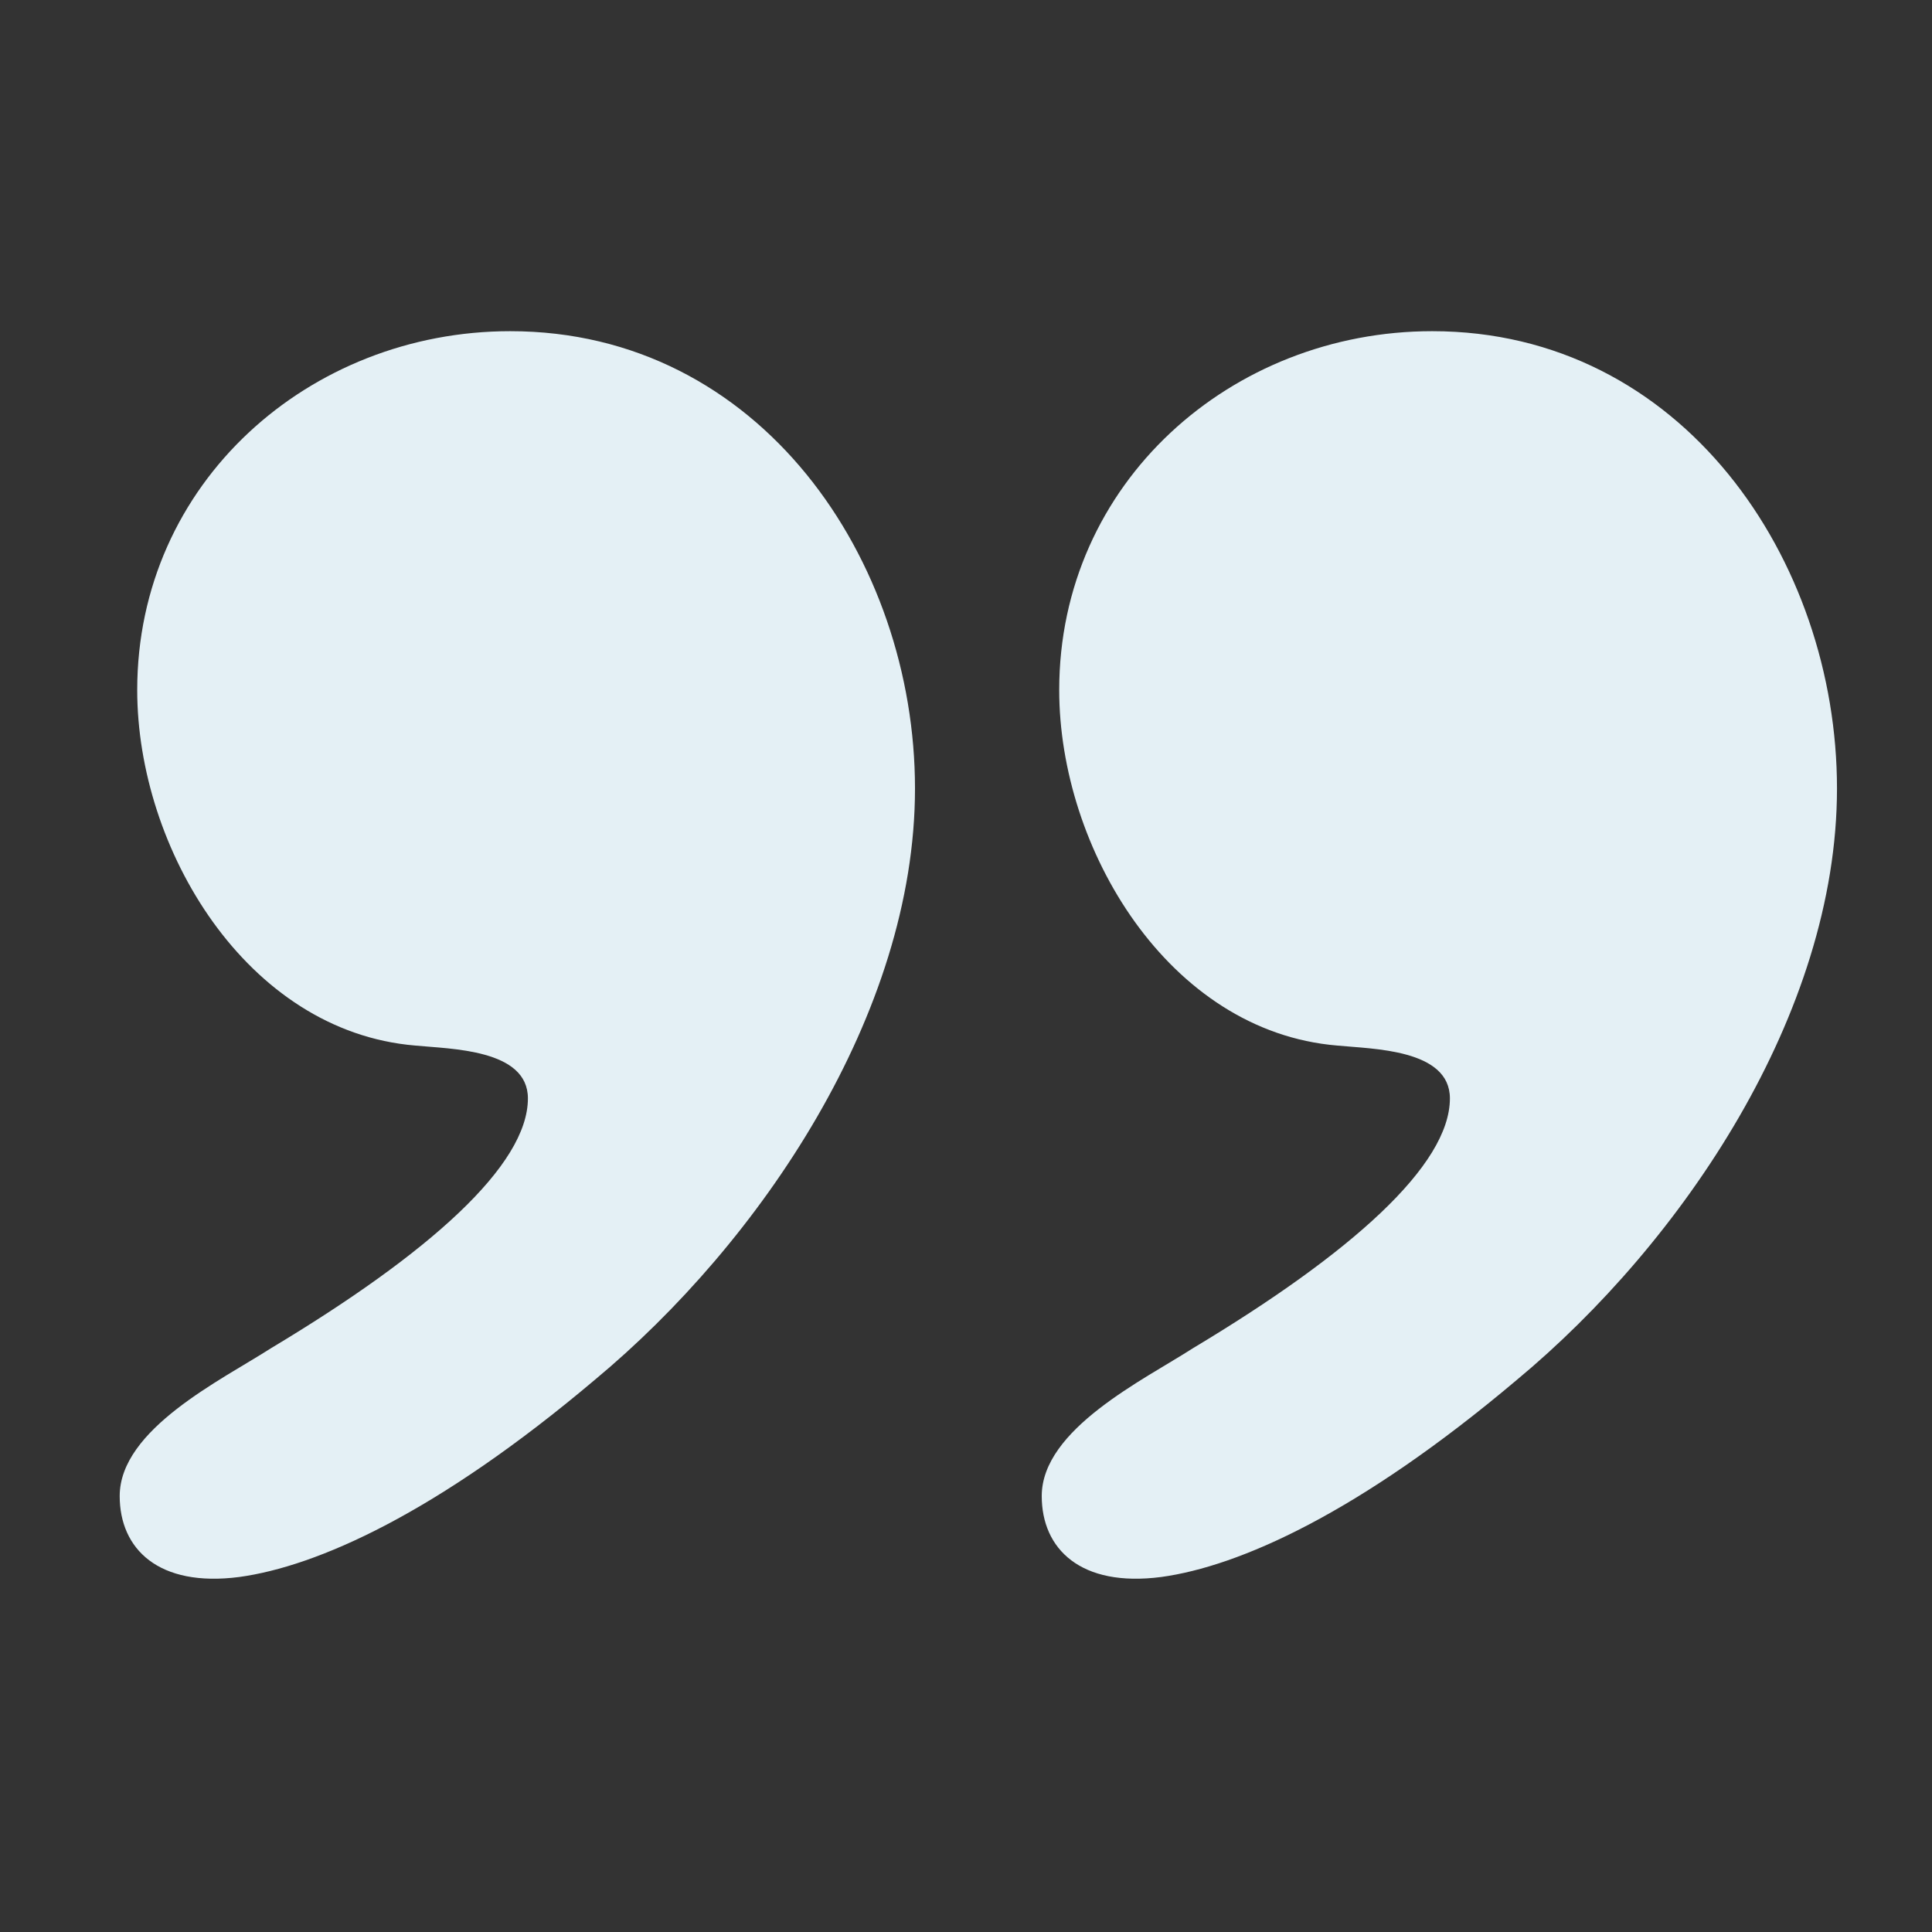 <?xml version="1.0" encoding="utf-8"?>
<!-- Generator: Adobe Illustrator 16.0.0, SVG Export Plug-In . SVG Version: 6.00 Build 0)  -->
<!DOCTYPE svg PUBLIC "-//W3C//DTD SVG 1.1//EN" "http://www.w3.org/Graphics/SVG/1.1/DTD/svg11.dtd">
<svg version="1.1" id="Capa_1" xmlns="http://www.w3.org/2000/svg" xmlns:xlink="http://www.w3.org/1999/xlink" x="0px" y="0px"
	 width="45px" height="45px" viewBox="-7.5 -7.5 45 45" enable-background="new -7.5 -7.5 45 45" xml:space="preserve">
<rect x="-7.5" y="-7.5" width="45" height="45" fill="#333333" stroke="none"/>
<g>
	<path fill="#E4F0F5" d="M6.353,24.64c-3.688,3.115-6.475,4.344-8.278,4.591c-1.887,0.246-2.787-0.656-2.787-1.885
		c0-1.56,2.377-2.706,3.525-3.444c3.688-2.212,5.983-4.262,5.983-5.818c0-1.15-1.804-1.15-2.624-1.231
		c-3.935-0.328-6.476-4.593-6.476-8.28c0-4.836,4.017-8.359,8.688-8.359c5.82,0,9.428,5.328,9.428,10.652
		C13.813,16.114,10.205,21.442,6.353,24.64z M27.83,24.64c-3.689,3.115-6.477,4.344-8.281,4.591
		c-1.883,0.246-2.785-0.656-2.785-1.885c0-1.56,2.377-2.706,3.523-3.444c3.689-2.212,5.984-4.262,5.984-5.818
		c0-1.15-1.803-1.15-2.625-1.231c-3.934-0.328-6.475-4.593-6.475-8.28c0-4.836,4.016-8.359,8.688-8.359
		c5.822,0,9.428,5.328,9.428,10.652C35.287,16.114,31.682,21.442,27.83,24.64z"/>
</g>
</svg>
